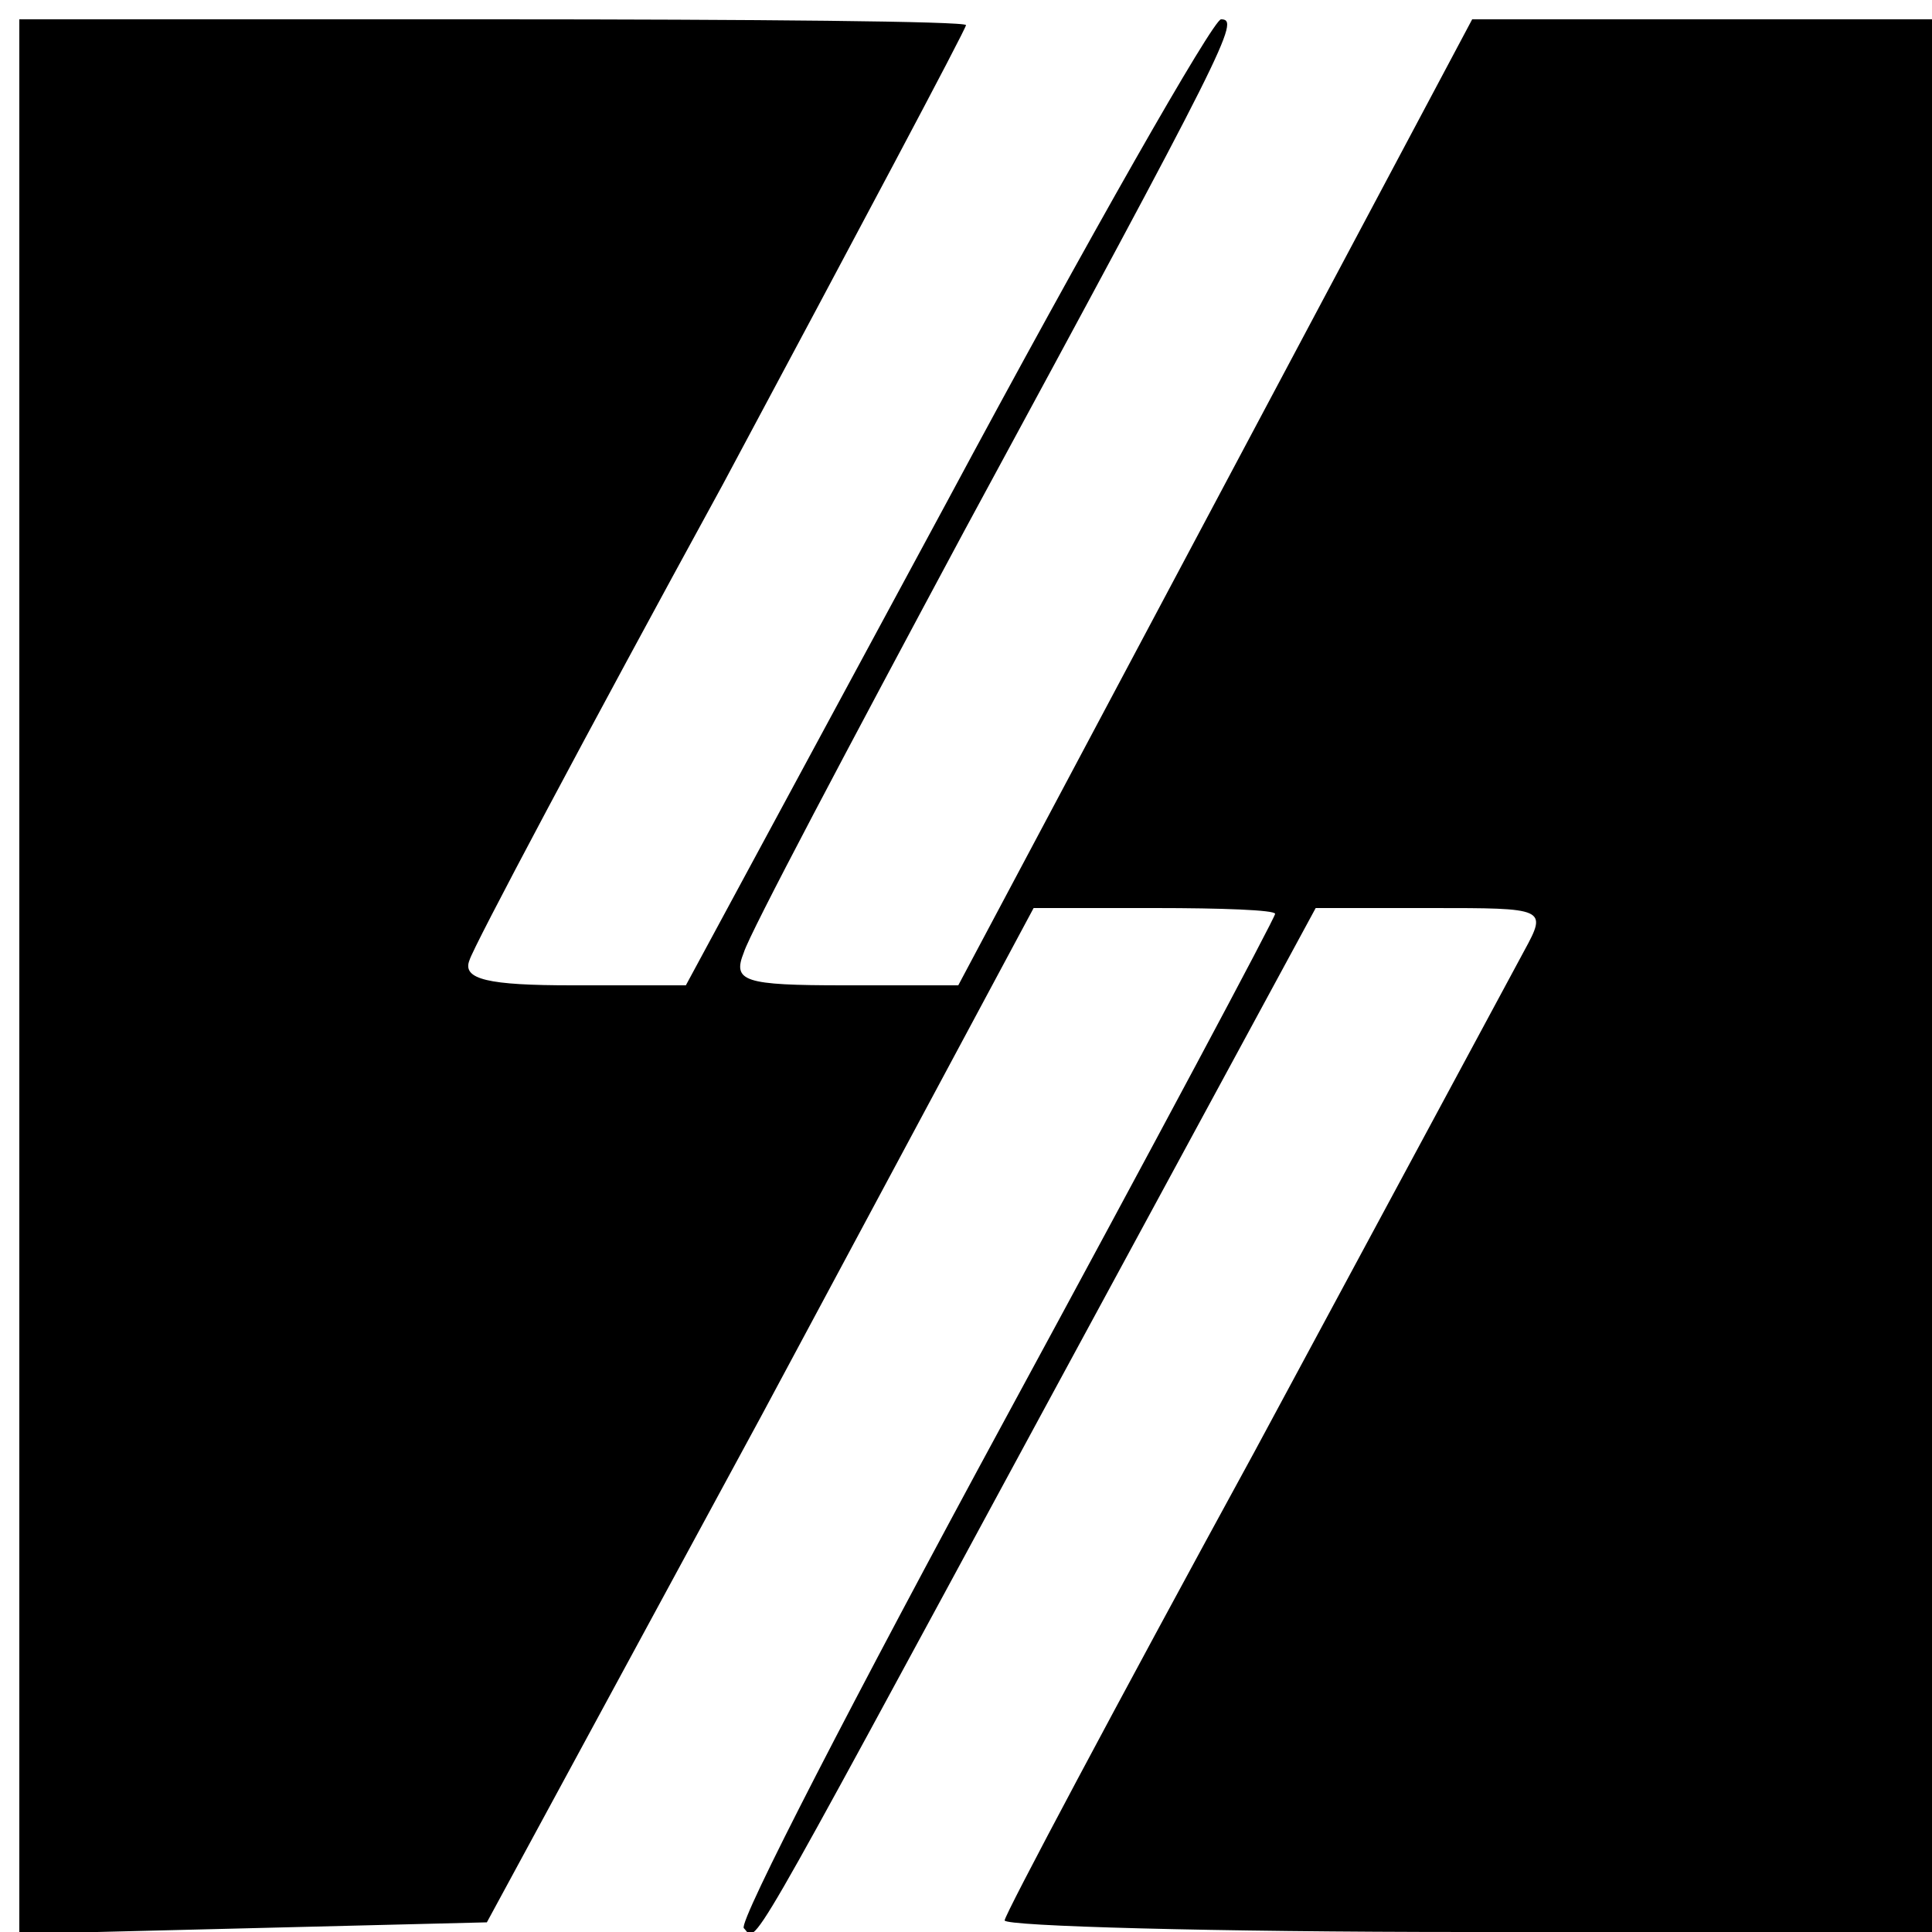 <?xml version="1.0" standalone="no"?>
<!DOCTYPE svg PUBLIC "-//W3C//DTD SVG 20010904//EN"
 "http://www.w3.org/TR/2001/REC-SVG-20010904/DTD/svg10.dtd">
<svg version="1.0" xmlns="http://www.w3.org/2000/svg"
 width="100pt" height="100pt" viewBox="0 0 100 100"
 preserveAspectRatio="xMidYMid meet">
<g transform="translate(0,100) scale(0.1,-0.1)"
fill="#000000" stroke="none">
<path d="M10 495 l0 -496 121 3 121 3 142 262 141 263 63 0 c34 0 62 -1 62 -3
0 -2 -63 -120 -140 -262 -77 -142 -138 -260 -135 -263 7 -7 -3 -24 154 266
l142 262 60 0 c59 0 60 0 48 -22 -7 -13 -70 -130 -140 -260 -71 -130 -129
-239 -129 -242 0 -3 108 -6 240 -6 l240 0 0 495 0 495 -119 0 -119 0 -133
-250 -133 -250 -59 0 c-52 0 -58 2 -52 17 3 10 55 108 114 218 137 253 143
265 133 265 -4 0 -68 -112 -142 -250 l-135 -250 -59 0 c-43 0 -57 3 -53 13 2
7 61 118 131 246 69 129 126 236 126 238 0 2 -110 3 -245 3 l-245 0 0 -495z"/>
</g>
</svg>
